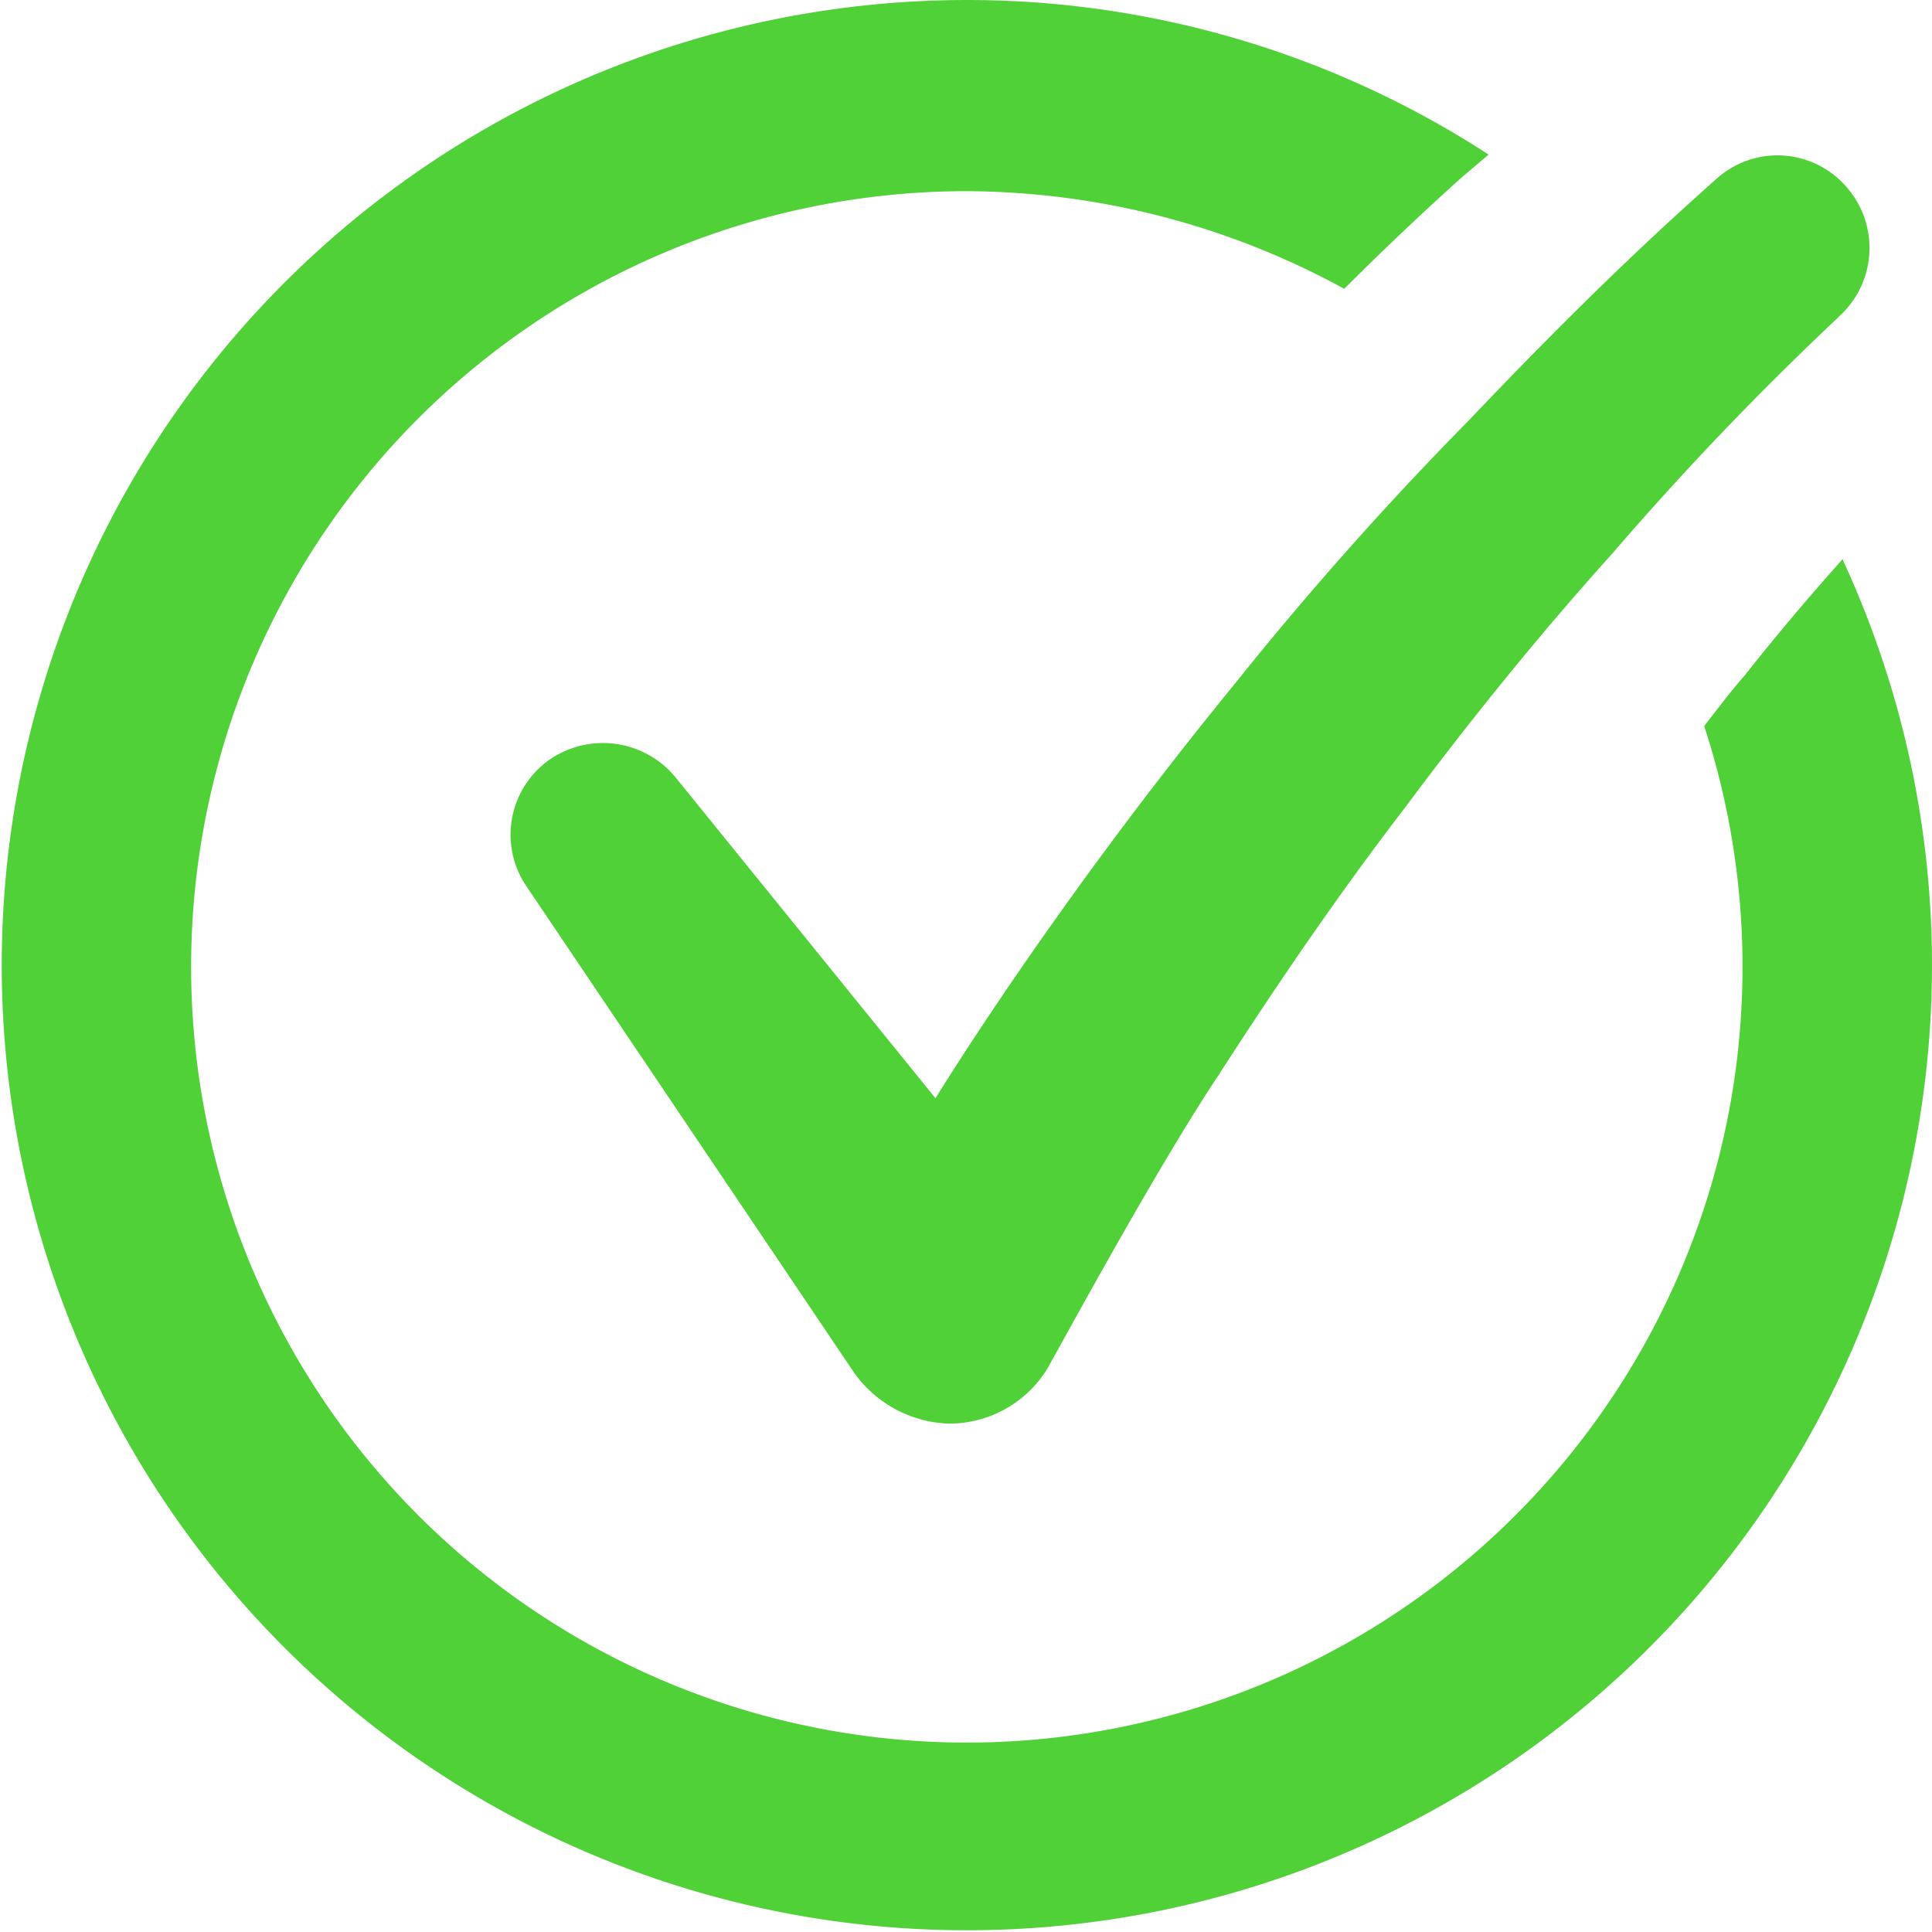<svg xmlns="http://www.w3.org/2000/svg" width="114.762" height="114.762" viewBox="0 0 114.762 114.762">
  <g id="noun-tick-3968147" transform="translate(-84.004 -13.999)">
    <path id="Path_707" data-name="Path 707" d="M193.45,47.22q-3.08,3.443-5.8,6.886c-.846.967-1.571,1.933-2.416,3.02a46.077,46.077,0,1,1-43.851-31.771,47.077,47.077,0,0,1,22.469,5.8c2.3-2.3,4.591-4.469,7.007-6.644l1.571-1.329A56.8,56.8,0,0,0,141.385,14a57.329,57.329,0,1,0,52.065,33.221Z" transform="translate(0 0)" fill="#50d138"/>
    <path id="Path_708" data-name="Path 708" d="M267.856,87.906q-6.523,7.973-12.322,16.309c-1.933,2.778-3.866,5.678-5.678,8.577L234.395,93.705a5.587,5.587,0,0,0-7.369-1.087,5.448,5.448,0,0,0-1.449,7.611L245.026,129.1a7.206,7.206,0,0,0,5.556,3.02,6.84,6.84,0,0,0,5.92-3.262c1.087-1.933,6.523-11.96,10.147-17.4,3.5-5.436,7.127-10.751,11.114-15.946,3.866-5.194,7.973-10.269,12.322-15.1A184.864,184.864,0,0,1,303.493,66.4l.12-.12a5.481,5.481,0,0,0,.362-7.611,5.408,5.408,0,0,0-7.731-.483c-5.316,4.711-10.027,9.423-14.738,14.376a203.232,203.232,0,0,0-13.651,15.341Z" transform="translate(-110.285 -33.559)" fill="#50d138"/>
  </g>
</svg>
